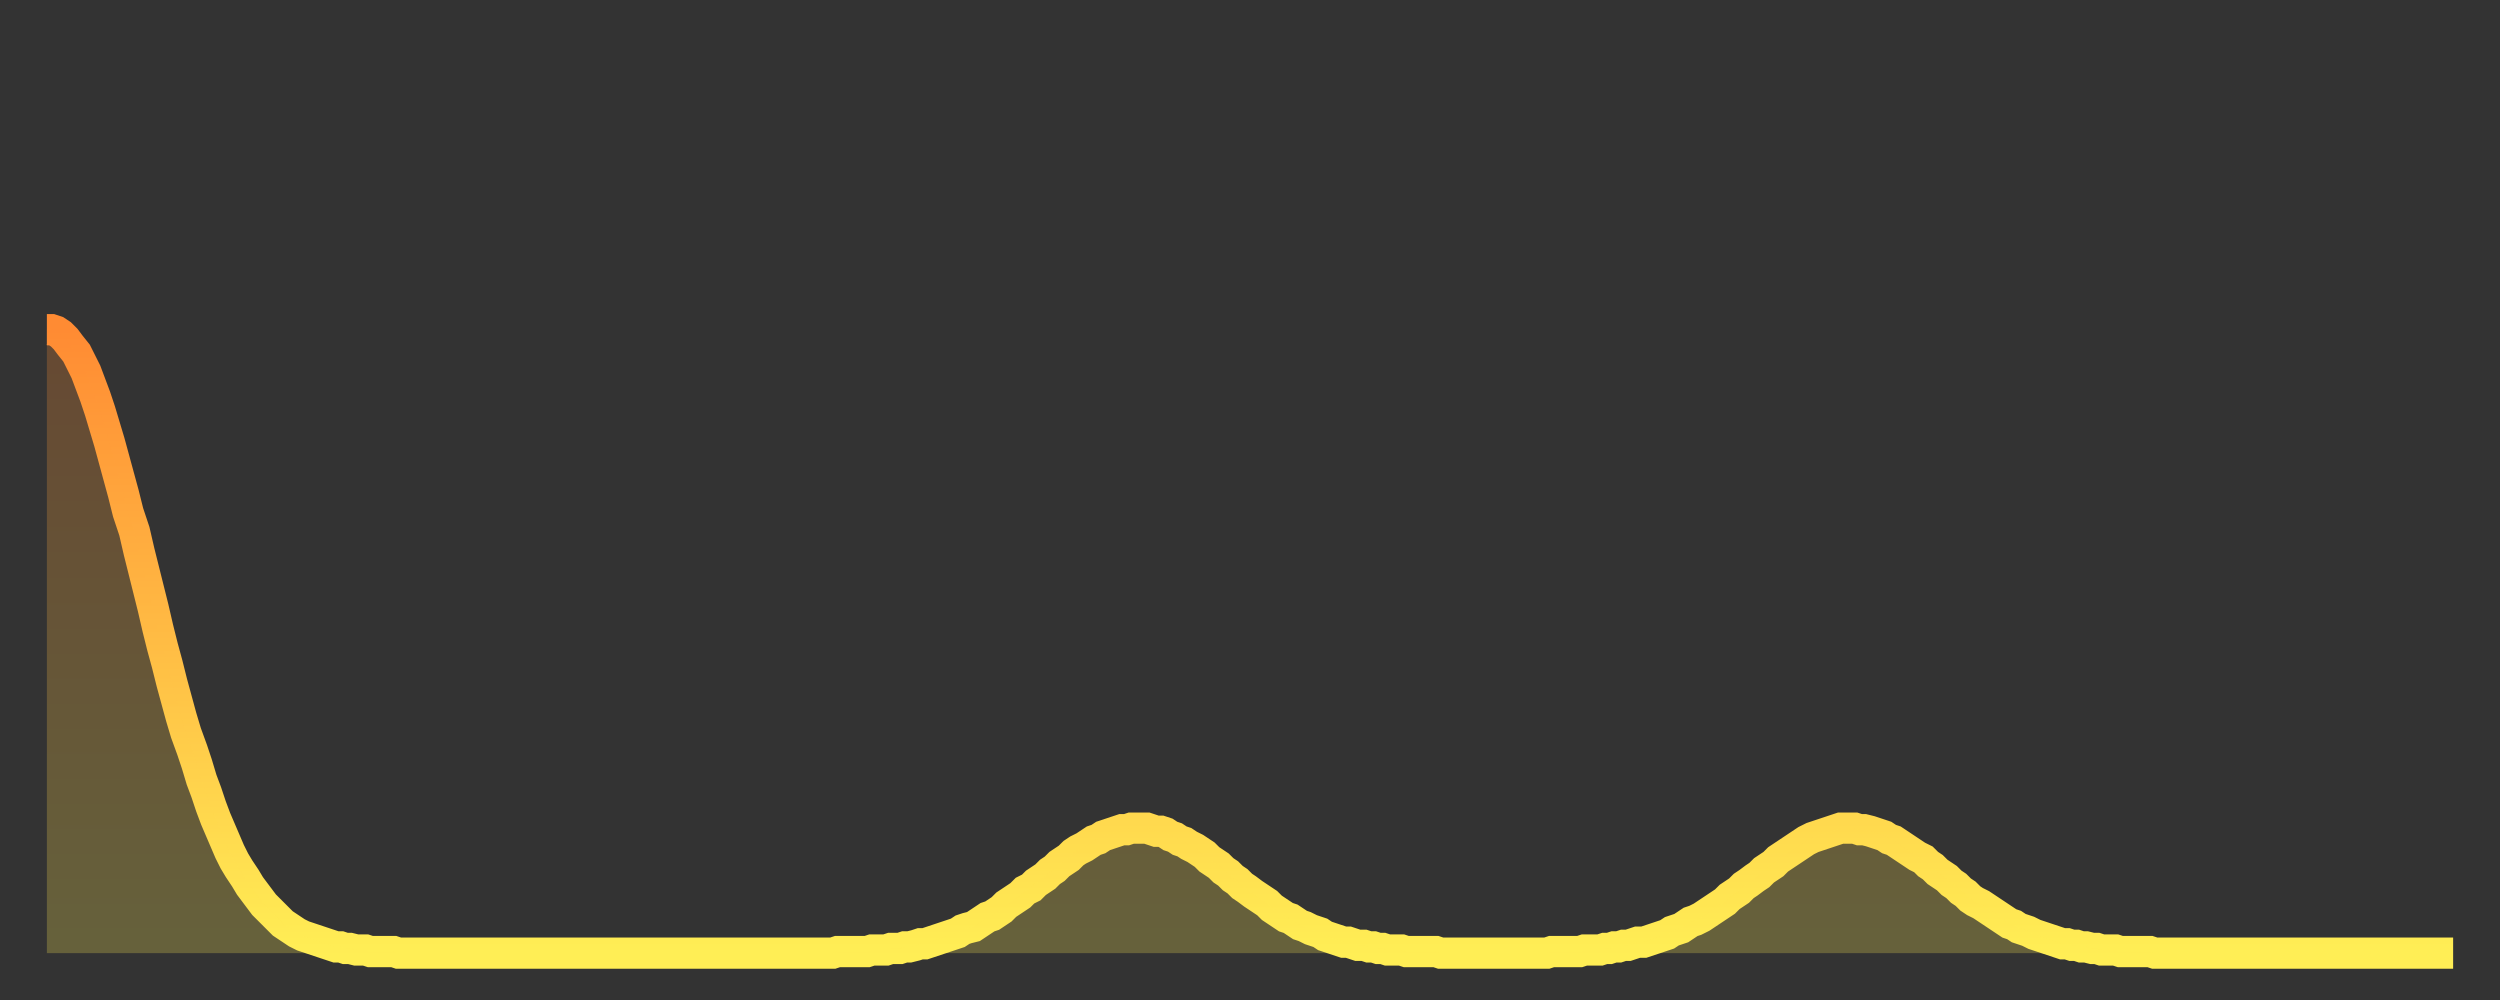<?xml version="1.0" encoding="utf-8" ?>
<svg baseProfile="full" height="64" version="1.1" width="160" xmlns="http://www.w3.org/2000/svg" xmlns:ev="http://www.w3.org/2001/xml-events" xmlns:xlink="http://www.w3.org/1999/xlink"><rect width="100%" height="100%" fill="#333333" stroke="none"/><defs><linearGradient id="id2548022" x1="0" x2="0" y1="0" y2="1"><stop offset="0%" stop-color="#ff8b33" /><stop offset="50%" stop-color="#ffbc44" /><stop offset="100%" stop-color="#ffee55" /></linearGradient></defs><g transform="translate(3,3)"><g><path d="M 0.0 18.1 0.3 18.1 0.6 18.2 0.9 18.4 1.2 18.7 1.5 19.1 1.9 19.6 2.2 20.2 2.5 20.8 2.8 21.6 3.1 22.4 3.4 23.3 3.7 24.3 4.0 25.3 4.3 26.4 4.6 27.5 4.9 28.6 5.2 29.8 5.6 31.0 5.9 32.3 6.2 33.5 6.5 34.7 6.8 35.9 7.1 37.2 7.4 38.4 7.7 39.5 8.0 40.7 8.3 41.8 8.6 42.9 8.9 43.9 9.3 45.0 9.6 45.9 9.9 46.9 10.2 47.7 10.5 48.6 10.8 49.4 11.1 50.1 11.4 50.8 11.7 51.5 12.0 52.1 12.3 52.6 12.7 53.2 13.0 53.7 13.3 54.1 13.6 54.5 13.9 54.9 14.2 55.2 14.5 55.5 14.8 55.8 15.1 56.1 15.4 56.3 15.7 56.5 16.0 56.7 16.4 56.9 16.7 57.0 17.0 57.1 17.3 57.2 17.6 57.3 17.9 57.4 18.2 57.5 18.5 57.6 18.8 57.6 19.1 57.7 19.4 57.7 19.8 57.8 20.1 57.8 20.4 57.8 20.7 57.9 21.0 57.9 21.3 57.9 21.6 57.9 21.9 57.9 22.2 57.9 22.5 58.0 22.8 58.0 23.1 58.0 23.5 58.0 23.8 58.0 24.1 58.0 24.4 58.0 24.7 58.0 25.0 58.0 25.3 58.0 25.6 58.0 25.9 58.0 26.2 58.0 26.5 58.0 26.8 58.0 27.2 58.0 27.5 58.0 27.8 58.0 28.1 58.0 28.4 58.0 28.7 58.0 29.0 58.0 29.3 58.0 29.6 58.0 29.9 58.0 30.2 58.0 30.6 58.0 30.9 58.0 31.2 58.0 31.5 58.0 31.8 58.0 32.1 58.0 32.4 58.0 32.7 58.0 33.0 58.0 33.3 58.0 33.6 58.0 33.9 58.0 34.3 58.0 34.6 58.0 34.9 58.0 35.2 58.0 35.5 58.0 35.8 58.0 36.1 58.0 36.4 58.0 36.7 58.0 37.0 58.0 37.3 58.0 37.7 58.0 38.0 58.0 38.3 58.0 38.6 58.0 38.9 58.0 39.2 58.0 39.5 58.0 39.8 58.0 40.1 58.0 40.4 58.0 40.7 58.0 41.0 58.0 41.4 58.0 41.7 58.0 42.0 58.0 42.3 58.0 42.6 58.0 42.9 58.0 43.2 58.0 43.5 58.0 43.8 58.0 44.1 58.0 44.4 58.0 44.7 58.0 45.1 58.0 45.4 58.0 45.7 58.0 46.0 58.0 46.3 58.0 46.6 58.0 46.9 58.0 47.2 58.0 47.5 58.0 47.8 58.0 48.1 58.0 48.5 58.0 48.8 58.0 49.1 58.0 49.4 58.0 49.7 58.0 50.0 58.0 50.3 58.0 50.6 57.9 50.9 57.9 51.2 57.9 51.5 57.9 51.8 57.9 52.2 57.9 52.5 57.9 52.8 57.8 53.1 57.8 53.4 57.8 53.7 57.8 54.0 57.7 54.3 57.7 54.6 57.7 54.9 57.6 55.2 57.6 55.6 57.5 55.9 57.4 56.2 57.4 56.5 57.3 56.8 57.2 57.1 57.1 57.4 57.0 57.7 56.9 58.0 56.8 58.3 56.7 58.6 56.5 58.9 56.4 59.3 56.3 59.6 56.1 59.9 55.9 60.2 55.7 60.5 55.6 60.8 55.4 61.1 55.2 61.4 54.9 61.7 54.7 62.0 54.5 62.3 54.3 62.6 54.0 63.0 53.8 63.3 53.5 63.6 53.3 63.9 53.1 64.2 52.8 64.5 52.6 64.8 52.3 65.1 52.1 65.4 51.9 65.7 51.6 66.0 51.4 66.4 51.2 66.7 51.0 67.0 50.8 67.3 50.7 67.6 50.5 67.9 50.4 68.2 50.3 68.5 50.2 68.8 50.1 69.1 50.1 69.4 50.0 69.7 50.0 70.1 50.0 70.4 50.0 70.7 50.1 71.0 50.2 71.3 50.2 71.6 50.3 71.9 50.5 72.2 50.6 72.5 50.8 72.8 50.9 73.1 51.1 73.5 51.3 73.8 51.5 74.1 51.7 74.4 52.0 74.7 52.2 75.0 52.4 75.3 52.7 75.6 52.9 75.9 53.2 76.2 53.4 76.5 53.7 76.8 53.9 77.2 54.2 77.5 54.4 77.8 54.6 78.1 54.8 78.4 55.1 78.7 55.3 79.0 55.5 79.3 55.7 79.6 55.8 79.9 56.0 80.2 56.2 80.5 56.3 80.9 56.5 81.2 56.6 81.5 56.7 81.8 56.9 82.1 57.0 82.4 57.1 82.7 57.2 83.0 57.3 83.3 57.3 83.6 57.4 83.9 57.5 84.3 57.5 84.6 57.6 84.9 57.6 85.2 57.7 85.5 57.7 85.8 57.8 86.1 57.8 86.4 57.8 86.7 57.8 87.0 57.9 87.3 57.9 87.6 57.9 88.0 57.9 88.3 57.9 88.6 57.9 88.9 57.9 89.2 58.0 89.5 58.0 89.8 58.0 90.1 58.0 90.4 58.0 90.7 58.0 91.0 58.0 91.4 58.0 91.7 58.0 92.0 58.0 92.3 58.0 92.6 58.0 92.9 58.0 93.2 58.0 93.5 58.0 93.8 58.0 94.1 58.0 94.4 58.0 94.7 58.0 95.1 58.0 95.4 58.0 95.7 58.0 96.0 58.0 96.3 57.9 96.6 57.9 96.9 57.9 97.2 57.9 97.5 57.9 97.8 57.9 98.1 57.9 98.4 57.8 98.8 57.8 99.1 57.8 99.4 57.8 99.7 57.7 100.0 57.7 100.3 57.6 100.6 57.6 100.9 57.5 101.2 57.5 101.5 57.4 101.8 57.3 102.2 57.3 102.5 57.2 102.8 57.1 103.1 57.0 103.4 56.9 103.7 56.8 104.0 56.6 104.3 56.5 104.6 56.4 104.9 56.2 105.2 56.0 105.5 55.9 105.9 55.7 106.2 55.5 106.5 55.3 106.8 55.1 107.1 54.9 107.4 54.7 107.7 54.4 108.0 54.2 108.3 54.0 108.6 53.7 108.9 53.5 109.3 53.2 109.6 53.0 109.9 52.7 110.2 52.5 110.5 52.3 110.8 52.0 111.1 51.8 111.4 51.6 111.7 51.4 112.0 51.2 112.3 51.0 112.6 50.8 113.0 50.6 113.3 50.5 113.6 50.4 113.9 50.3 114.2 50.2 114.5 50.1 114.8 50.0 115.1 50.0 115.4 50.0 115.7 50.0 116.0 50.1 116.3 50.1 116.7 50.2 117.0 50.3 117.3 50.4 117.6 50.5 117.9 50.7 118.2 50.8 118.5 51.0 118.8 51.2 119.1 51.4 119.4 51.6 119.7 51.8 120.1 52.0 120.4 52.3 120.7 52.5 121.0 52.8 121.3 53.0 121.6 53.2 121.9 53.5 122.2 53.7 122.5 54.0 122.8 54.2 123.1 54.5 123.4 54.7 123.8 54.9 124.1 55.1 124.4 55.3 124.7 55.5 125.0 55.7 125.3 55.9 125.6 56.1 125.9 56.2 126.2 56.4 126.5 56.5 126.8 56.6 127.2 56.8 127.5 56.9 127.8 57.0 128.1 57.1 128.4 57.2 128.7 57.3 129.0 57.4 129.3 57.4 129.6 57.5 129.9 57.5 130.2 57.6 130.5 57.6 130.9 57.7 131.2 57.7 131.5 57.8 131.8 57.8 132.1 57.8 132.4 57.8 132.7 57.9 133.0 57.9 133.3 57.9 133.6 57.9 133.9 57.9 134.2 57.9 134.6 57.9 134.9 58.0 135.2 58.0 135.5 58.0 135.8 58.0 136.1 58.0 136.4 58.0 136.7 58.0 137.0 58.0 137.3 58.0 137.6 58.0 138.0 58.0 138.3 58.0 138.6 58.0 138.9 58.0 139.2 58.0 139.5 58.0 139.8 58.0 140.1 58.0 140.4 58.0 140.7 58.0 141.0 58.0 141.3 58.0 141.7 58.0 142.0 58.0 142.3 58.0 142.6 58.0 142.9 58.0 143.2 58.0 143.5 58.0 143.8 58.0 144.1 58.0 144.4 58.0 144.7 58.0 145.1 58.0 145.4 58.0 145.7 58.0 146.0 58.0 146.3 58.0 146.6 58.0 146.9 58.0 147.2 58.0 147.5 58.0 147.8 58.0 148.1 58.0 148.4 58.0 148.8 58.0 149.1 58.0 149.4 58.0 149.7 58.0 150.0 58.0 150.3 58.0 150.6 58.0 150.9 58.0 151.2 58.0 151.5 58.0 151.8 58.0 152.1 58.0 152.5 58.0 152.8 58.0 153.1 58.0 153.4 58.0 153.7 58.0 154.0 58.0" fill="none" id="graph-curve" opacity="1" stroke="url(#id2548022)" stroke-width="2" /><path d="M 0 58 L 0.0 18.1 0.3 18.1 0.6 18.2 0.9 18.4 1.2 18.7 1.5 19.1 1.9 19.6 2.2 20.2 2.5 20.8 2.8 21.6 3.1 22.4 3.4 23.3 3.7 24.3 4.0 25.3 4.3 26.4 4.6 27.5 4.9 28.6 5.2 29.8 5.6 31.0 5.9 32.3 6.2 33.5 6.5 34.7 6.8 35.9 7.1 37.2 7.4 38.4 7.7 39.5 8.0 40.7 8.3 41.8 8.6 42.9 8.9 43.9 9.3 45.0 9.6 45.9 9.9 46.9 10.2 47.7 10.5 48.6 10.8 49.4 11.1 50.1 11.4 50.8 11.7 51.5 12.0 52.1 12.3 52.6 12.7 53.2 13.0 53.7 13.3 54.1 13.6 54.5 13.9 54.9 14.2 55.2 14.5 55.5 14.8 55.8 15.1 56.1 15.4 56.3 15.7 56.5 16.0 56.7 16.4 56.9 16.7 57.0 17.0 57.1 17.3 57.2 17.6 57.3 17.9 57.4 18.2 57.5 18.5 57.6 18.8 57.6 19.1 57.7 19.4 57.7 19.8 57.8 20.1 57.8 20.4 57.8 20.7 57.9 21.0 57.9 21.3 57.9 21.6 57.9 21.9 57.9 22.2 57.9 22.5 58.0 22.8 58.0 23.1 58.0 23.5 58.0 23.8 58.0 24.1 58.0 24.4 58.0 24.7 58.0 25.0 58.0 25.3 58.0 25.6 58.0 25.9 58.0 26.2 58.0 26.5 58.0 26.8 58.0 27.2 58.0 27.5 58.0 27.8 58.0 28.1 58.0 28.4 58.0 28.7 58.0 29.0 58.0 29.3 58.0 29.6 58.0 29.9 58.0 30.2 58.0 30.6 58.0 30.9 58.0 31.2 58.0 31.5 58.0 31.8 58.0 32.1 58.0 32.4 58.0 32.7 58.0 33.0 58.0 33.3 58.0 33.6 58.0 33.9 58.0 34.3 58.0 34.6 58.0 34.9 58.0 35.2 58.0 35.5 58.0 35.8 58.0 36.1 58.0 36.4 58.0 36.7 58.0 37.0 58.0 37.3 58.0 37.7 58.0 38.0 58.0 38.3 58.0 38.6 58.0 38.9 58.0 39.2 58.0 39.5 58.0 39.8 58.0 40.1 58.0 40.4 58.0 40.7 58.0 41.0 58.0 41.4 58.0 41.7 58.0 42.0 58.0 42.3 58.0 42.6 58.0 42.9 58.0 43.2 58.0 43.5 58.0 43.8 58.0 44.1 58.0 44.4 58.0 44.7 58.0 45.1 58.0 45.4 58.0 45.7 58.0 46.0 58.0 46.3 58.0 46.6 58.0 46.9 58.0 47.2 58.0 47.5 58.0 47.8 58.0 48.1 58.0 48.5 58.0 48.8 58.0 49.1 58.0 49.4 58.0 49.7 58.0 50.0 58.0 50.3 58.0 50.6 57.9 50.9 57.9 51.2 57.9 51.5 57.9 51.8 57.9 52.2 57.9 52.5 57.9 52.8 57.8 53.1 57.8 53.4 57.8 53.7 57.8 54.0 57.7 54.3 57.7 54.6 57.7 54.9 57.6 55.2 57.6 55.6 57.5 55.9 57.4 56.2 57.4 56.5 57.3 56.8 57.2 57.1 57.1 57.4 57.0 57.7 56.9 58.0 56.8 58.3 56.7 58.6 56.5 58.9 56.4 59.3 56.3 59.6 56.1 59.9 55.9 60.2 55.7 60.5 55.6 60.8 55.4 61.1 55.2 61.4 54.9 61.7 54.7 62.0 54.5 62.3 54.3 62.6 54.0 63.0 53.8 63.3 53.5 63.6 53.3 63.9 53.1 64.2 52.8 64.5 52.6 64.8 52.3 65.1 52.1 65.4 51.9 65.7 51.6 66.0 51.4 66.4 51.2 66.7 51.0 67.0 50.8 67.3 50.7 67.6 50.5 67.9 50.4 68.2 50.3 68.5 50.2 68.8 50.1 69.1 50.1 69.4 50.0 69.7 50.0 70.1 50.0 70.4 50.0 70.7 50.1 71.0 50.2 71.3 50.2 71.6 50.3 71.9 50.5 72.2 50.6 72.5 50.8 72.8 50.9 73.1 51.1 73.5 51.3 73.8 51.5 74.1 51.7 74.4 52.0 74.7 52.2 75.0 52.4 75.3 52.7 75.6 52.9 75.9 53.2 76.2 53.4 76.5 53.7 76.8 53.9 77.2 54.2 77.5 54.4 77.8 54.6 78.1 54.8 78.4 55.1 78.7 55.3 79.0 55.5 79.3 55.7 79.6 55.8 79.9 56.0 80.2 56.2 80.5 56.3 80.9 56.5 81.2 56.6 81.5 56.7 81.8 56.9 82.1 57.0 82.4 57.1 82.7 57.2 83.0 57.3 83.3 57.3 83.6 57.4 83.9 57.5 84.3 57.5 84.6 57.6 84.9 57.6 85.2 57.7 85.5 57.7 85.8 57.8 86.1 57.8 86.4 57.8 86.7 57.8 87.0 57.9 87.3 57.9 87.6 57.9 88.0 57.9 88.3 57.9 88.6 57.9 88.9 57.9 89.2 58.0 89.5 58.0 89.8 58.0 90.1 58.0 90.4 58.0 90.7 58.0 91.0 58.0 91.4 58.0 91.7 58.0 92.0 58.0 92.3 58.0 92.6 58.0 92.9 58.0 93.2 58.0 93.5 58.0 93.8 58.0 94.1 58.0 94.4 58.0 94.7 58.0 95.1 58.0 95.4 58.0 95.7 58.0 96.0 58.0 96.3 57.9 96.6 57.9 96.9 57.9 97.2 57.9 97.5 57.9 97.8 57.9 98.1 57.9 98.4 57.8 98.8 57.8 99.1 57.8 99.4 57.8 99.7 57.7 100.0 57.7 100.3 57.6 100.6 57.6 100.9 57.5 101.2 57.5 101.5 57.4 101.8 57.3 102.2 57.3 102.5 57.2 102.8 57.1 103.1 57.0 103.4 56.9 103.7 56.8 104.0 56.6 104.3 56.5 104.6 56.4 104.9 56.2 105.2 56.0 105.5 55.9 105.9 55.7 106.2 55.5 106.5 55.3 106.8 55.1 107.1 54.9 107.4 54.7 107.7 54.4 108.0 54.2 108.3 54.0 108.6 53.7 108.9 53.5 109.3 53.2 109.6 53.0 109.9 52.7 110.2 52.5 110.5 52.3 110.8 52.0 111.1 51.8 111.4 51.6 111.7 51.4 112.0 51.2 112.3 51.0 112.6 50.8 113.0 50.6 113.3 50.5 113.6 50.4 113.9 50.3 114.2 50.2 114.5 50.1 114.8 50.0 115.1 50.0 115.4 50.0 115.7 50.0 116.0 50.1 116.3 50.1 116.7 50.2 117.0 50.3 117.3 50.4 117.6 50.5 117.9 50.7 118.2 50.8 118.5 51.0 118.8 51.2 119.1 51.4 119.4 51.6 119.7 51.8 120.1 52.0 120.4 52.3 120.7 52.5 121.0 52.8 121.3 53.0 121.6 53.2 121.9 53.5 122.2 53.7 122.5 54.0 122.8 54.2 123.1 54.5 123.4 54.7 123.8 54.9 124.1 55.1 124.4 55.3 124.7 55.5 125.0 55.7 125.3 55.9 125.6 56.1 125.9 56.2 126.2 56.4 126.5 56.5 126.8 56.6 127.2 56.8 127.5 56.9 127.8 57.0 128.1 57.1 128.4 57.2 128.7 57.3 129.0 57.4 129.3 57.4 129.6 57.5 129.9 57.5 130.2 57.6 130.5 57.6 130.9 57.7 131.2 57.7 131.5 57.8 131.8 57.8 132.1 57.8 132.4 57.8 132.7 57.9 133.0 57.9 133.3 57.9 133.6 57.9 133.9 57.9 134.2 57.9 134.6 57.9 134.9 58.0 135.2 58.0 135.5 58.0 135.8 58.0 136.1 58.0 136.4 58.0 136.7 58.0 137.0 58.0 137.3 58.0 137.6 58.0 138.0 58.0 138.3 58.0 138.6 58.0 138.9 58.0 139.2 58.0 139.5 58.0 139.8 58.0 140.1 58.0 140.4 58.0 140.7 58.0 141.0 58.0 141.3 58.0 141.7 58.0 142.0 58.0 142.3 58.0 142.6 58.0 142.9 58.0 143.2 58.0 143.5 58.0 143.8 58.0 144.1 58.0 144.4 58.0 144.7 58.0 145.1 58.0 145.4 58.0 145.7 58.0 146.0 58.0 146.3 58.0 146.6 58.0 146.9 58.0 147.2 58.0 147.5 58.0 147.8 58.0 148.1 58.0 148.4 58.0 148.8 58.0 149.1 58.0 149.4 58.0 149.7 58.0 150.0 58.0 150.3 58.0 150.6 58.0 150.9 58.0 151.2 58.0 151.5 58.0 151.8 58.0 152.1 58.0 152.5 58.0 152.8 58.0 153.1 58.0 153.4 58.0 153.7 58.0 154.0 58.0 154 58" fill="url(#id2548022)" fill-opacity=".25" id="graph-shadow" /></g></g></svg>